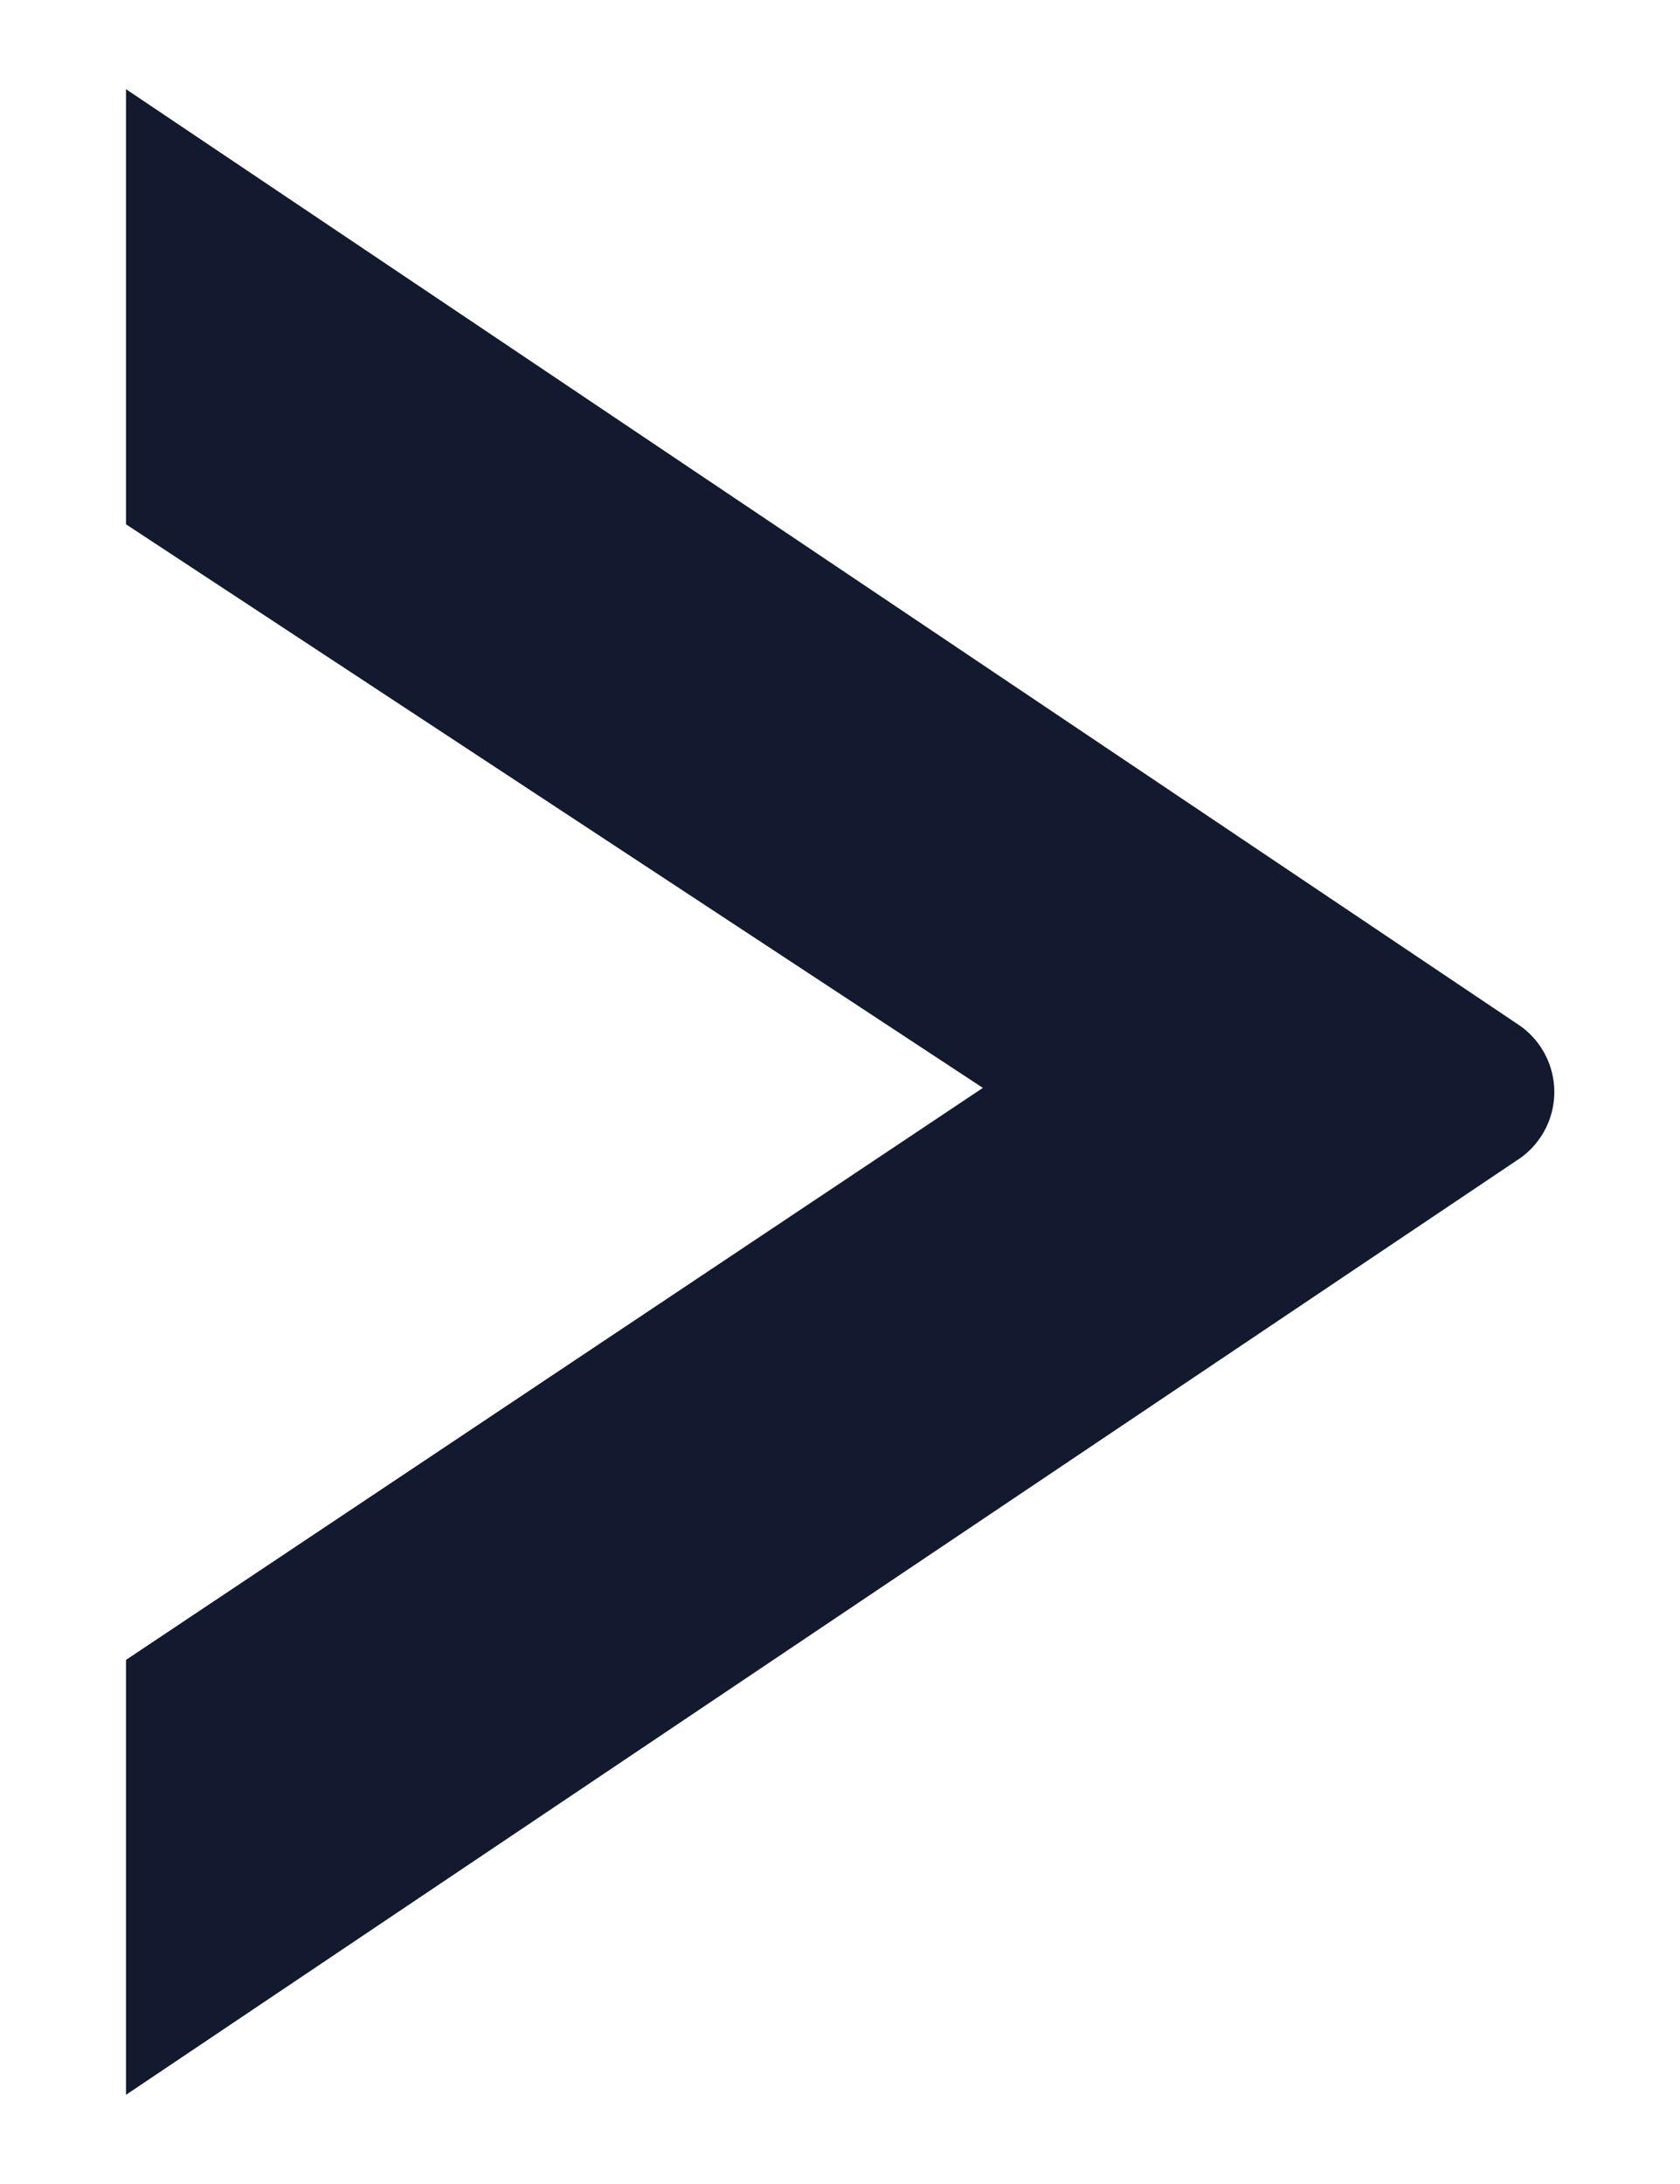 <svg width="10" height="13" viewBox="0 0 10 13" xmlns="http://www.w3.org/2000/svg">
    <path d="M8.89 6.699 1 12v-1.986l5.303-3.54L1 2.986V1l7.89 5.301a.233.233 0 0 1 0 .398" fill="#13192E" stroke="#13192E" stroke-width=".5" fill-rule="evenodd"/>
</svg>
